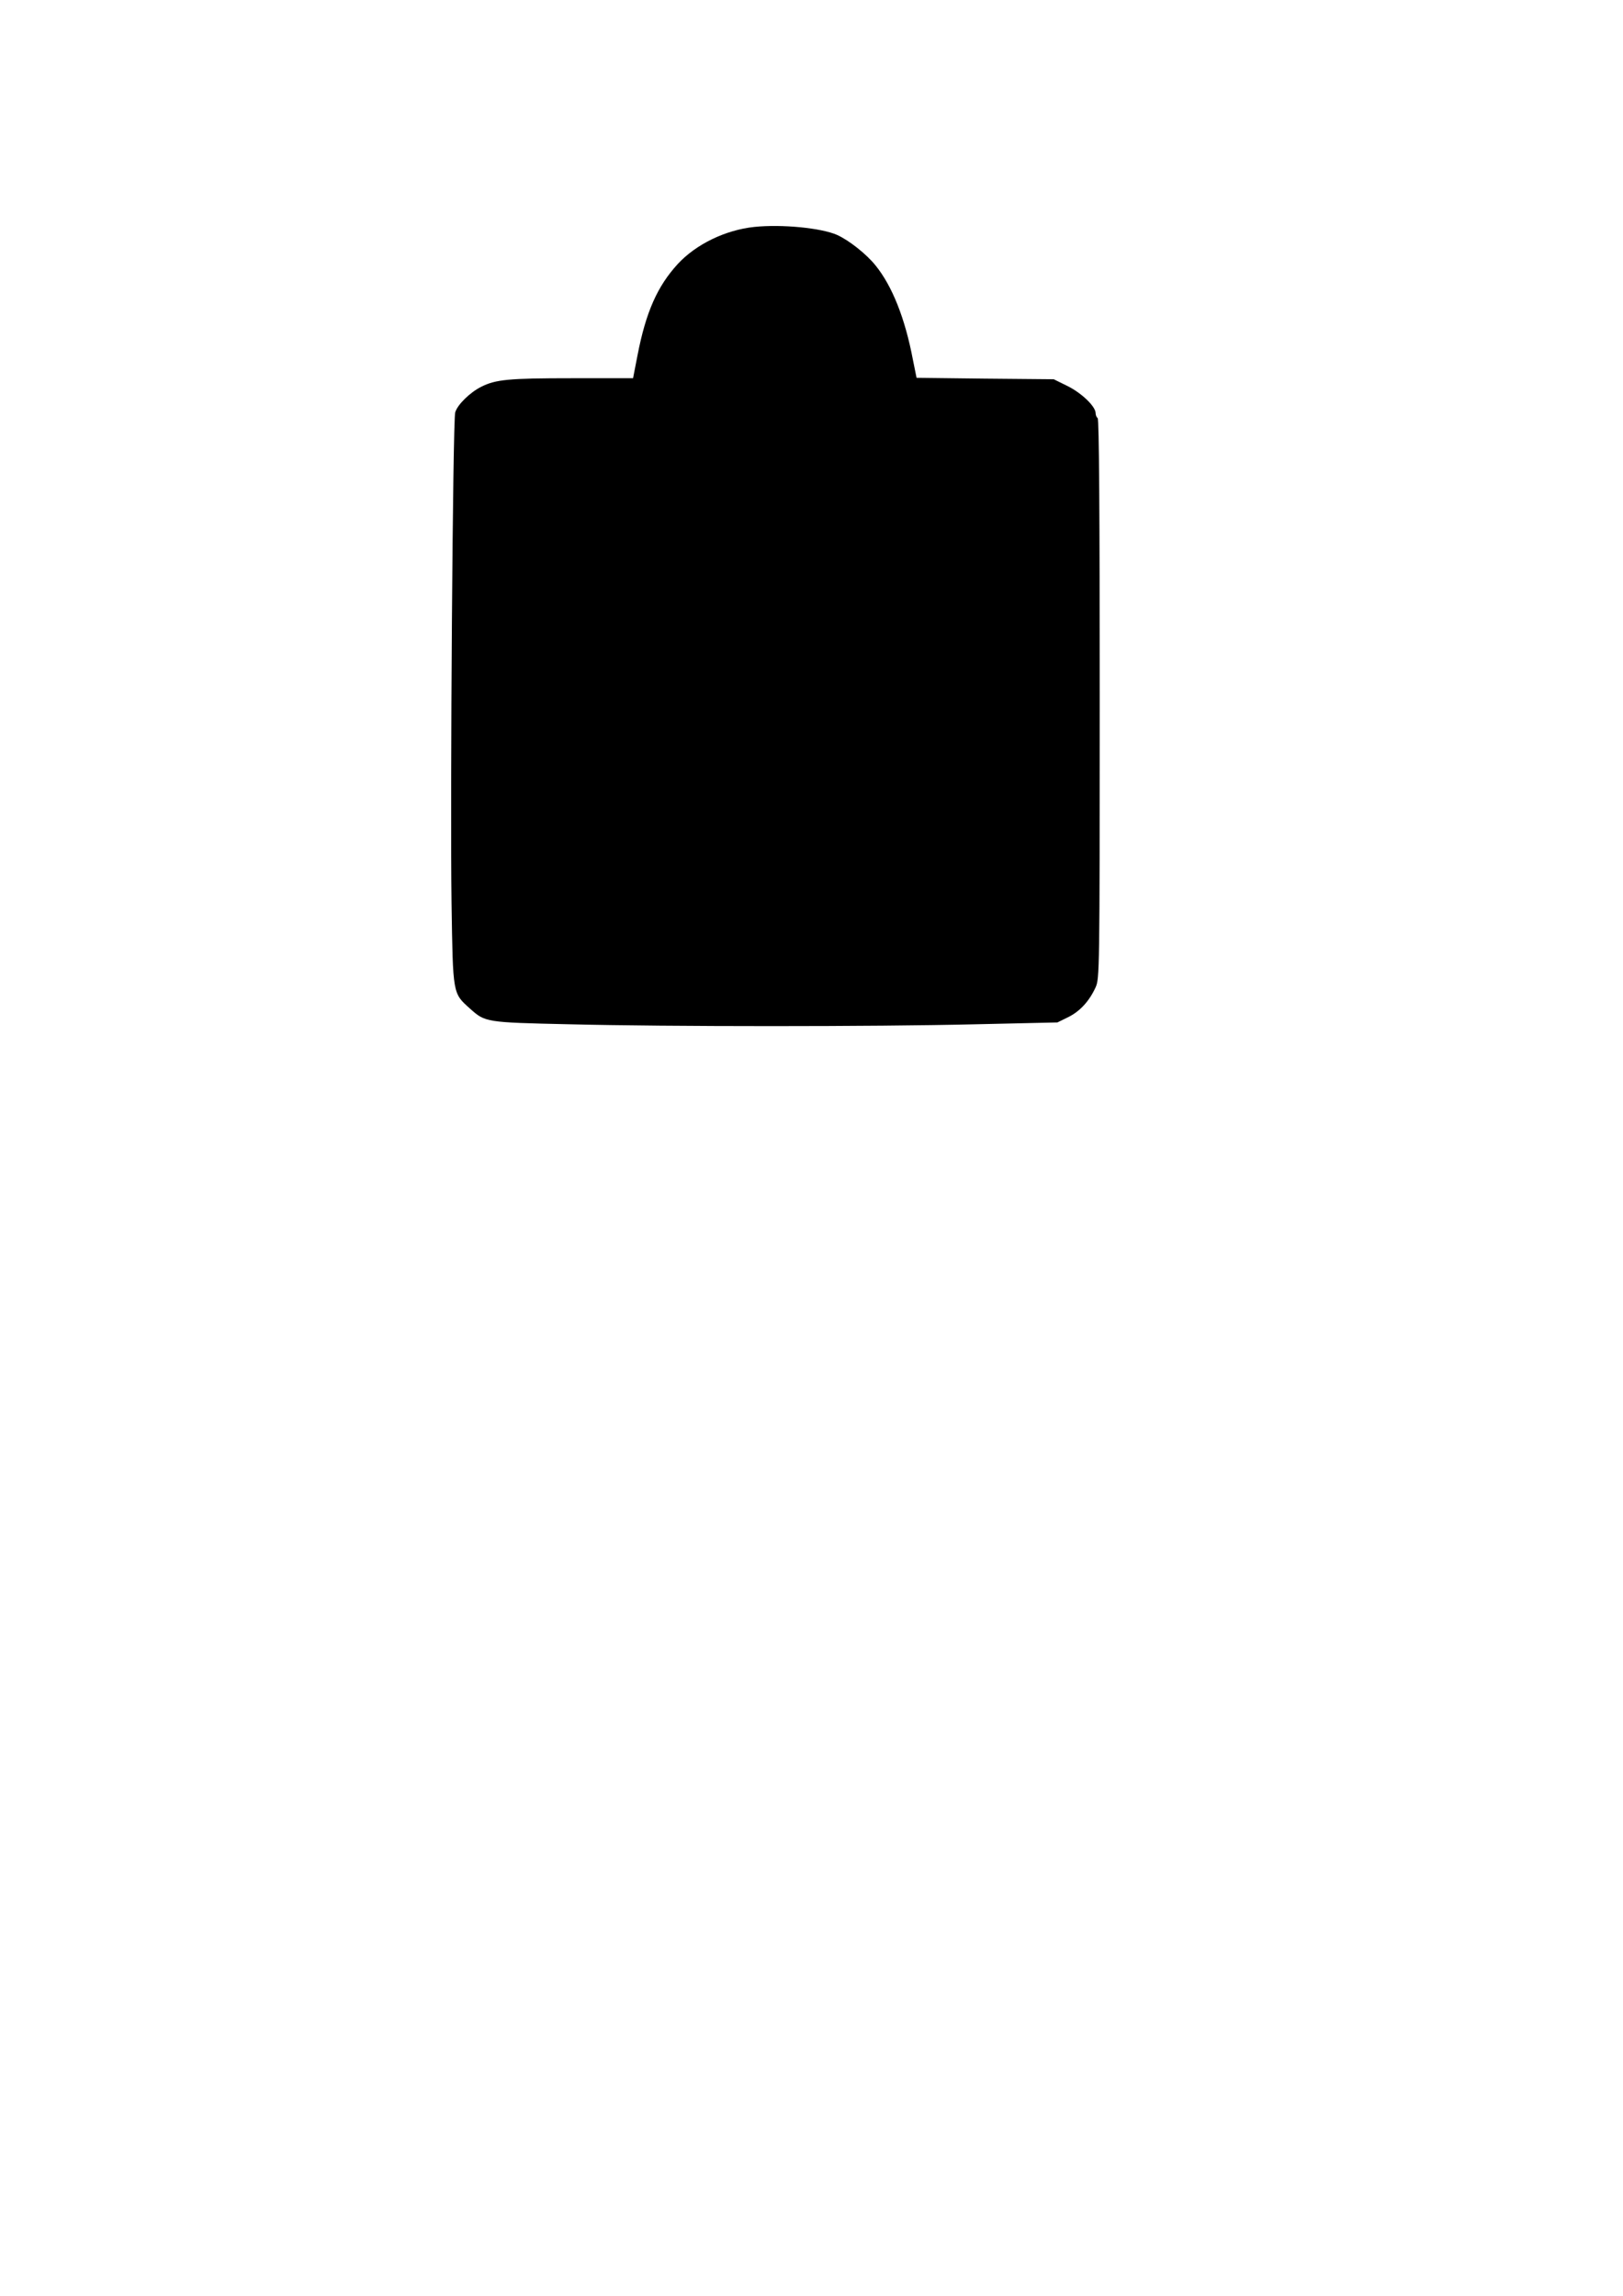 <?xml version="1.0" encoding="UTF-8" standalone="yes"?>
<svg version="1.0" xmlns="http://www.w3.org/2000/svg" width="794" height="1123" viewBox="0 0 794 1123" preserveAspectRatio="xMidYMid meet">
  <g transform="translate(0,1123) scale(0.1,-0.1)" fill="#000000" stroke="none">
    <path d="M3690 10120 c-141 -15 -284 -84 -374 -181 -100 -109 -156 -235 -197
-446 l-22 -113 -297 0 c-311 0 -375 -6 -446 -42 -54 -27 -116 -87 -127 -125
-12 -37 -25 -1887 -18 -2398 7 -452 5 -442 91 -519 74 -66 75 -67 484 -76 487
-12 1489 -12 1990 0 l399 9 53 26 c57 28 103 78 134 146 19 43 20 71 20 1411
0 901 -3 1369 -10 1373 -5 3 -10 14 -10 24 0 33 -69 99 -138 133 l-67 33 -336
3 -335 4 -18 89 c-38 201 -101 360 -183 461 -44 55 -130 123 -188 149 -77 34
-270 53 -405 39z"/>
  </g>
</svg>